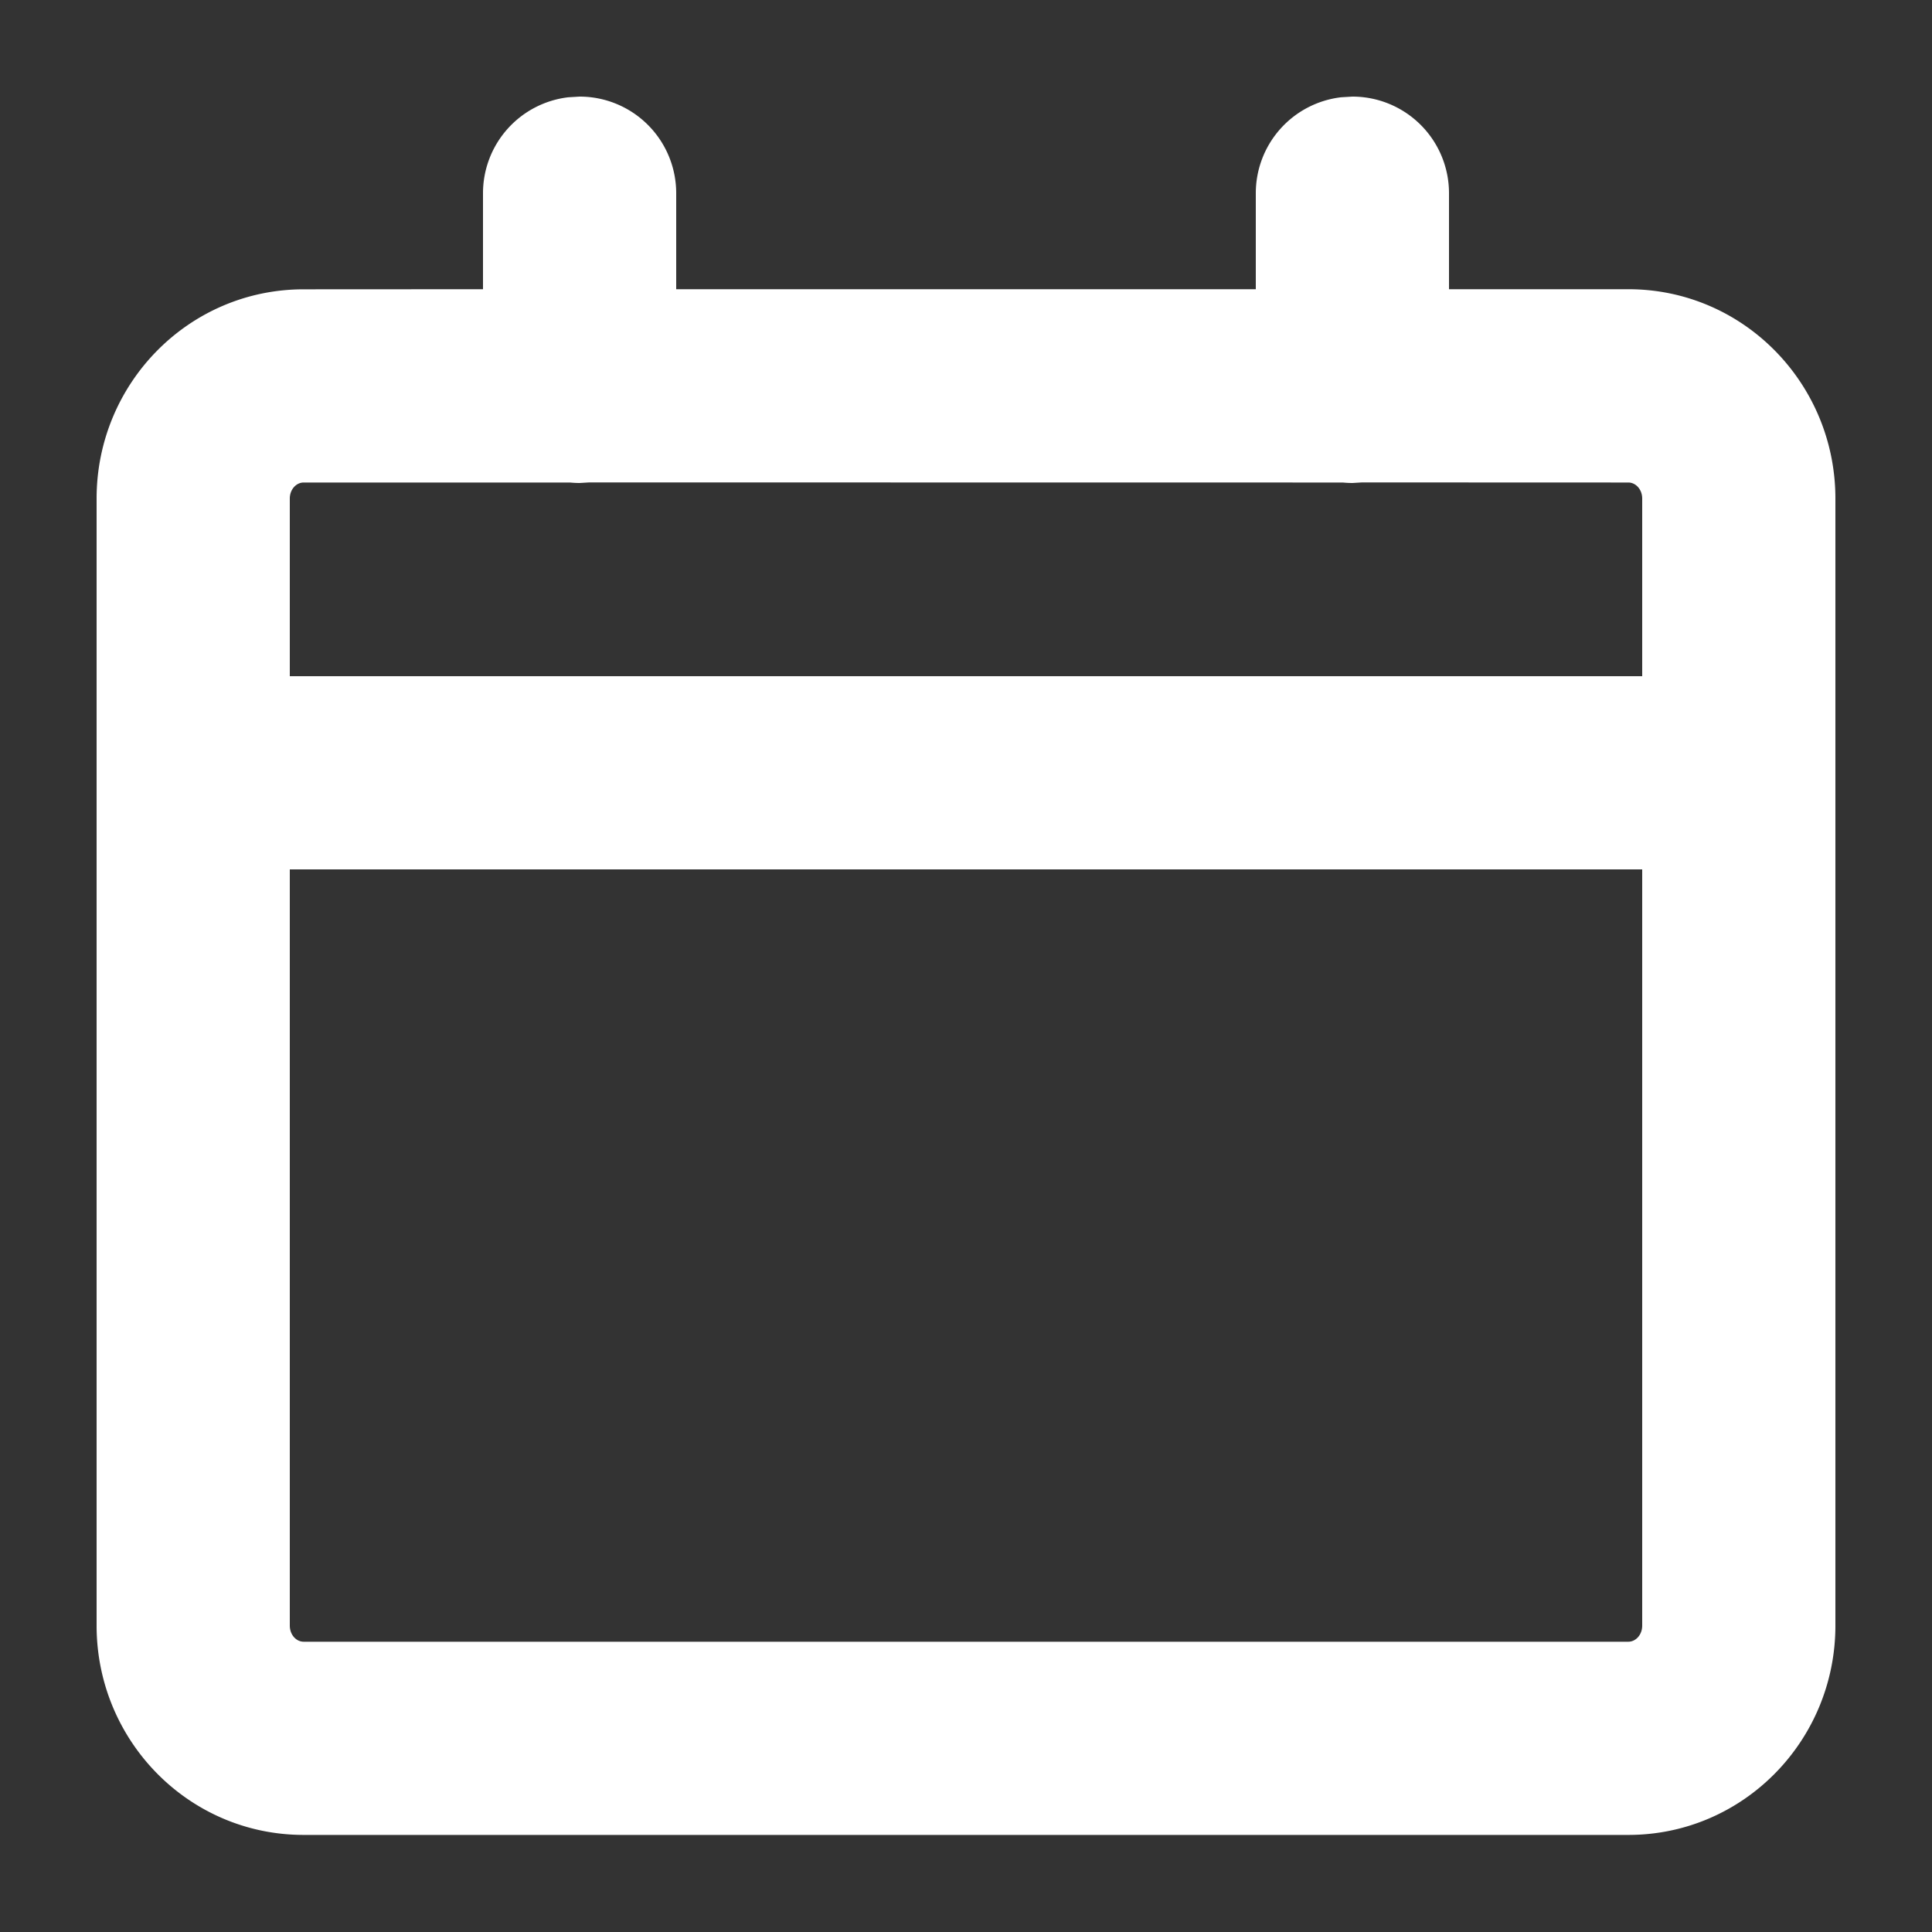 <?xml version="1.0" encoding="UTF-8"?><svg xmlns="http://www.w3.org/2000/svg" width="20" height="20" viewBox="0 0 20 20">
    <rect x="0" y="0" width="20" height="20" fill="#333333" stroke="none"/>
    <path fill="#FFF" fill-rule="evenodd" d="M14 1a1 1 0 0 1 1 1v.994h1.857c1.189 0 2.143.975 2.143 2.167v11.667c0 1.192-.954 2.167-2.143 2.167H3.143C1.954 18.995 1 18.02 1 16.828V5.161c0-1.192.954-2.166 2.143-2.166L5 2.994V2a1 1 0 0 1 .883-.993L6 1a1 1 0 0 1 1 1v.994h6V2a1 1 0 0 1 .883-.993zm3 8H3v7.828c0 .097.068.167.143.167h13.714c.075 0 .143-.07.143-.167V9zM5.9 4.995H3.143c-.075 0-.143.07-.143.166V7h14V5.161c0-.096-.068-.166-.143-.166L14.1 4.994 14 5c-.034 0-.067-.002-.1-.005L6.1 4.994 6 5c-.034 0-.067-.002-.1-.005z"/>
</svg>
